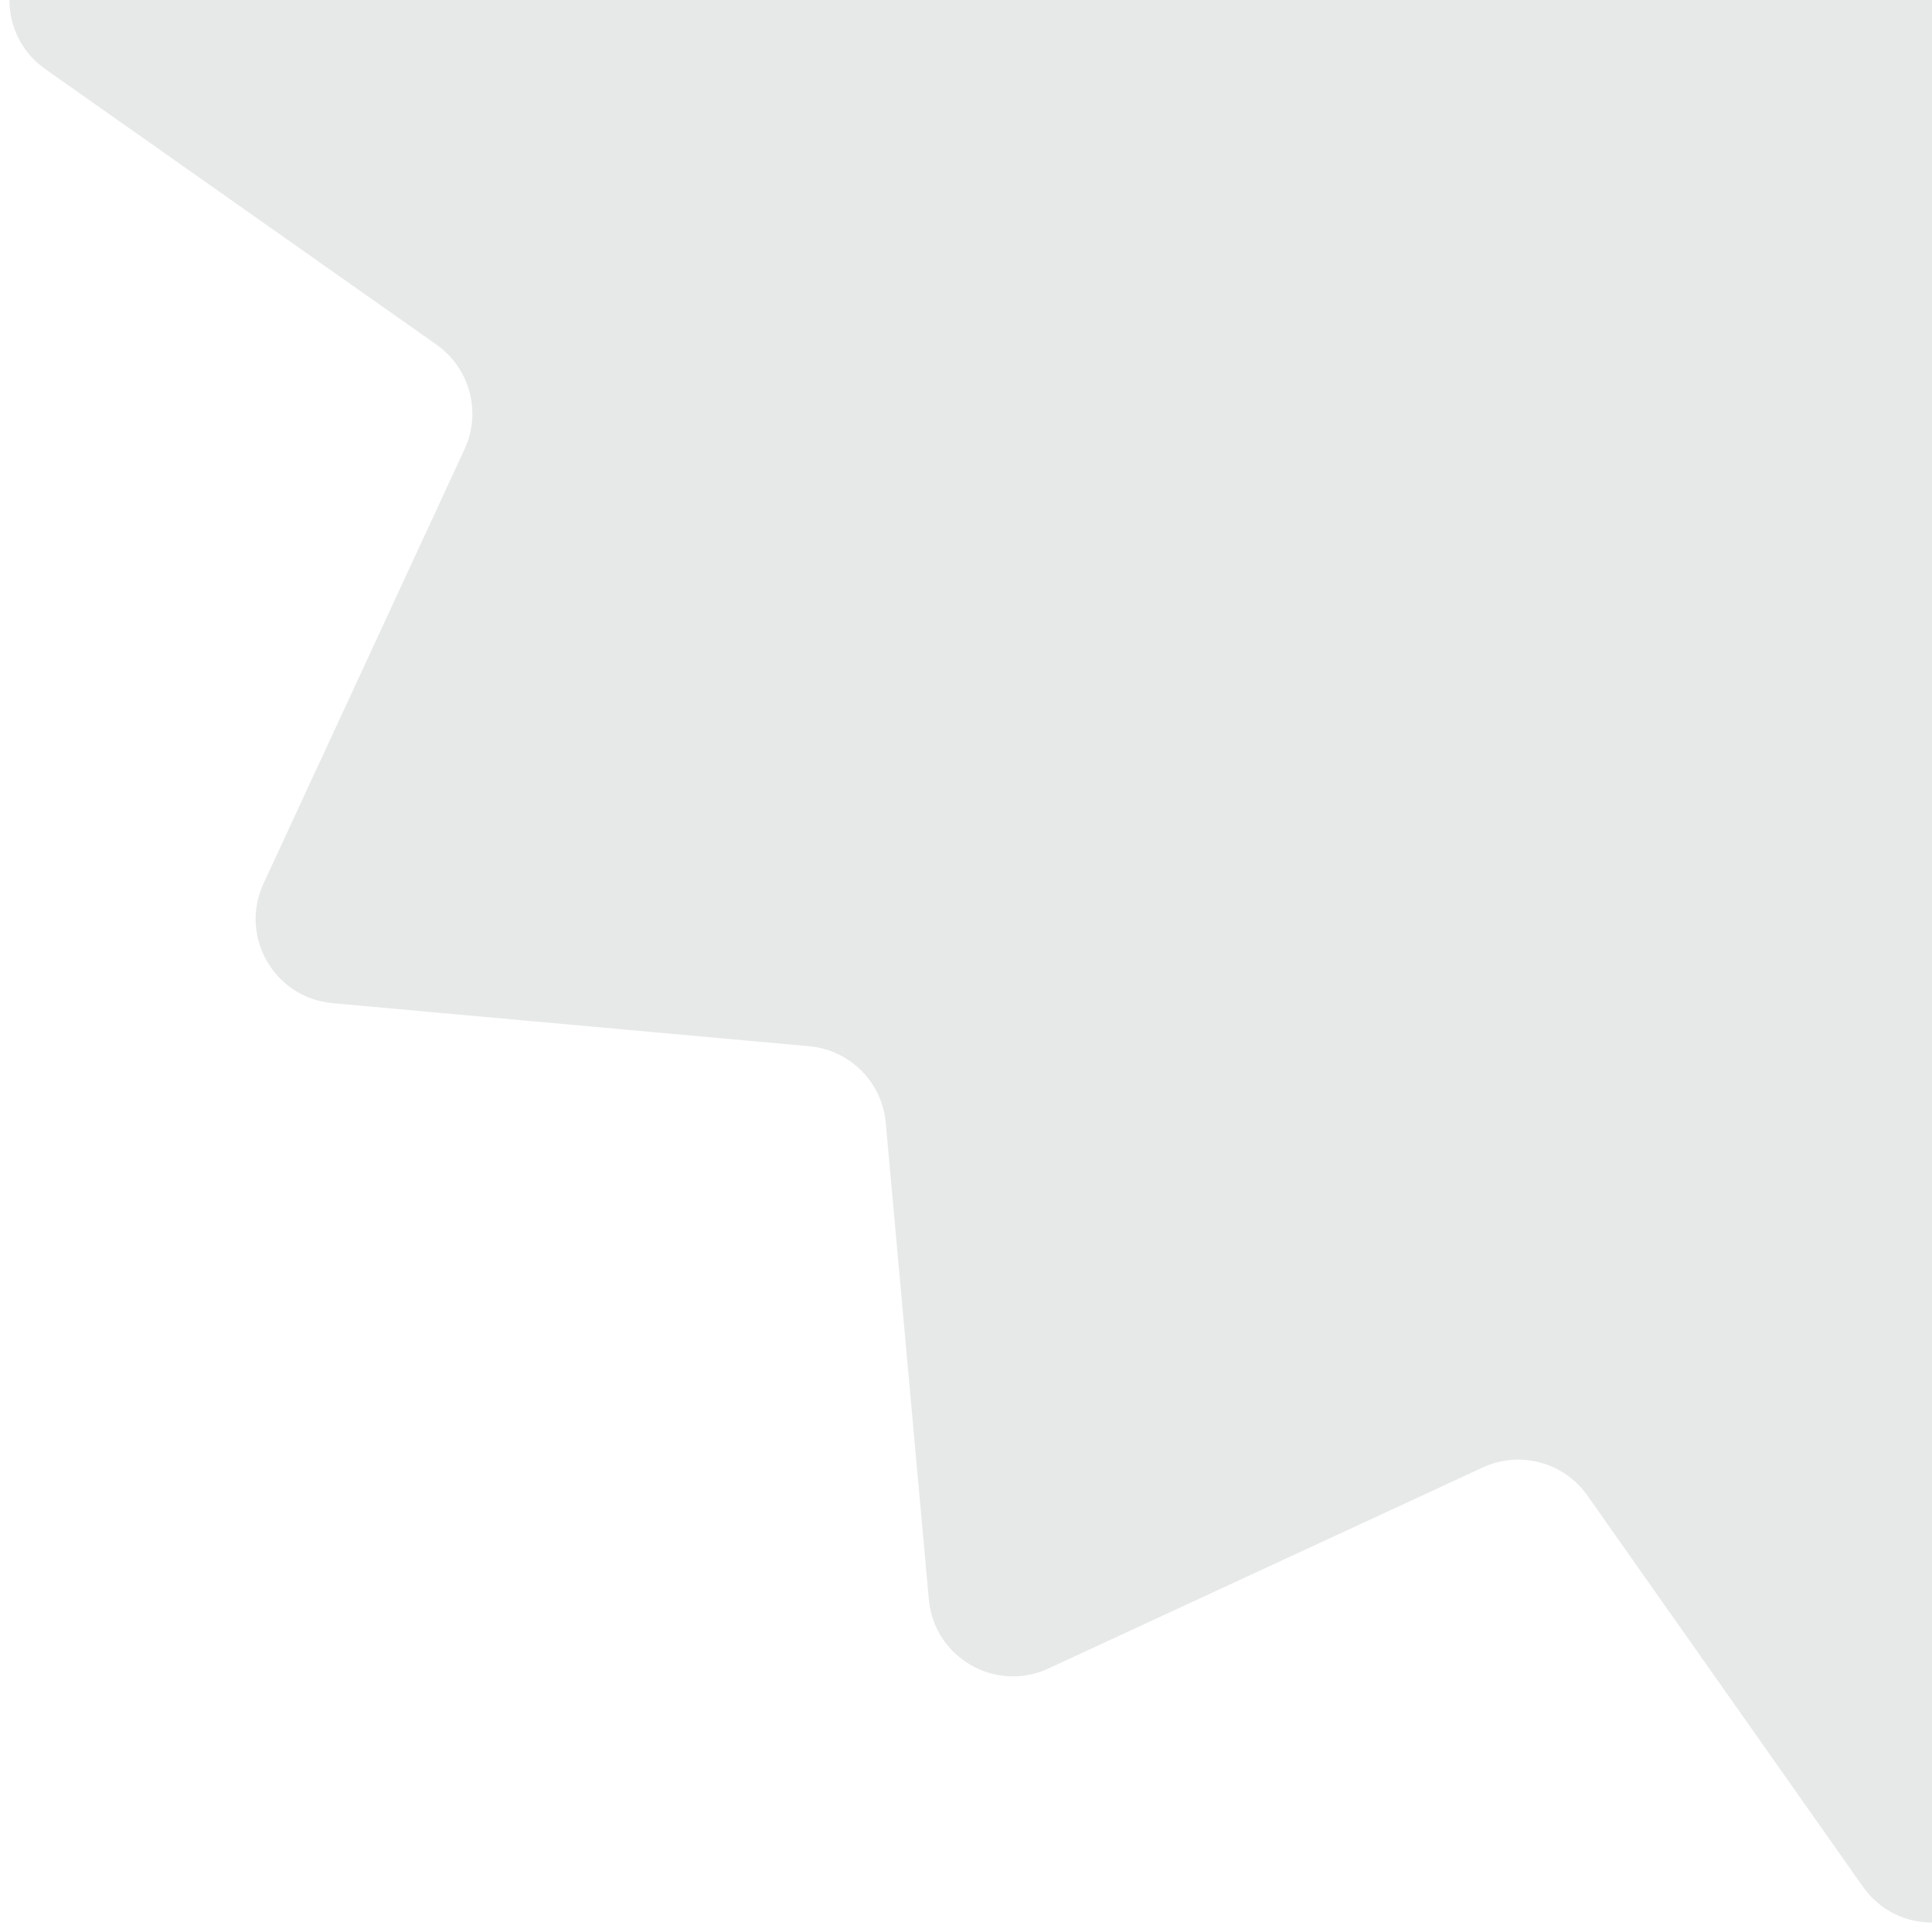<svg xmlns="http://www.w3.org/2000/svg" width="183" height="183" viewBox="0 0 183 183" fill="none">
  <path d="M176.46 -178.716C179.647 -183.24 186.353 -183.24 189.54 -178.716L215.65 -141.652C217.876 -138.492 222.043 -137.375 225.55 -138.999L266.694 -158.043C271.716 -160.367 277.524 -157.013 278.022 -151.502L282.101 -106.349C282.449 -102.5 285.5 -99.449 289.349 -99.102L334.502 -95.022C340.013 -94.524 343.367 -88.716 341.043 -83.694L321.999 -42.55C320.375 -39.043 321.492 -34.876 324.652 -32.65L361.716 -6.54C366.24 -3.353 366.24 3.353 361.716 6.54L324.652 32.65C321.492 34.876 320.375 39.043 321.999 42.55L341.043 83.694C343.367 88.716 340.013 94.524 334.502 95.022L289.349 99.102C285.5 99.449 282.449 102.5 282.101 106.349L278.022 151.502C277.524 157.013 271.716 160.367 266.694 158.043L225.55 138.999C222.043 137.375 217.876 138.492 215.65 141.652L189.54 178.716C186.353 183.24 179.647 183.24 176.46 178.716L150.35 141.652C148.124 138.492 143.957 137.375 140.45 138.999L99.306 158.043C94.284 160.367 88.476 157.013 87.978 151.502L83.898 106.349C83.551 102.5 80.5 99.449 76.651 99.102L31.498 95.022C25.987 94.524 22.633 88.716 24.957 83.694L44.001 42.55C45.625 39.043 44.508 34.876 41.348 32.65L4.284 6.54C-0.24 3.353 -0.24 -3.353 4.284 -6.54L41.348 -32.65C44.508 -34.876 45.625 -39.043 44.001 -42.55L24.957 -83.694C22.633 -88.716 25.986 -94.524 31.498 -95.022L76.651 -99.102C80.5 -99.449 83.551 -102.5 83.898 -106.349L87.978 -151.502C88.476 -157.013 94.284 -160.367 99.306 -158.043L140.45 -138.999C143.957 -137.375 148.124 -138.492 150.35 -141.652L176.46 -178.716Z" fill="#132619" fill-opacity="0.1"/>
</svg>